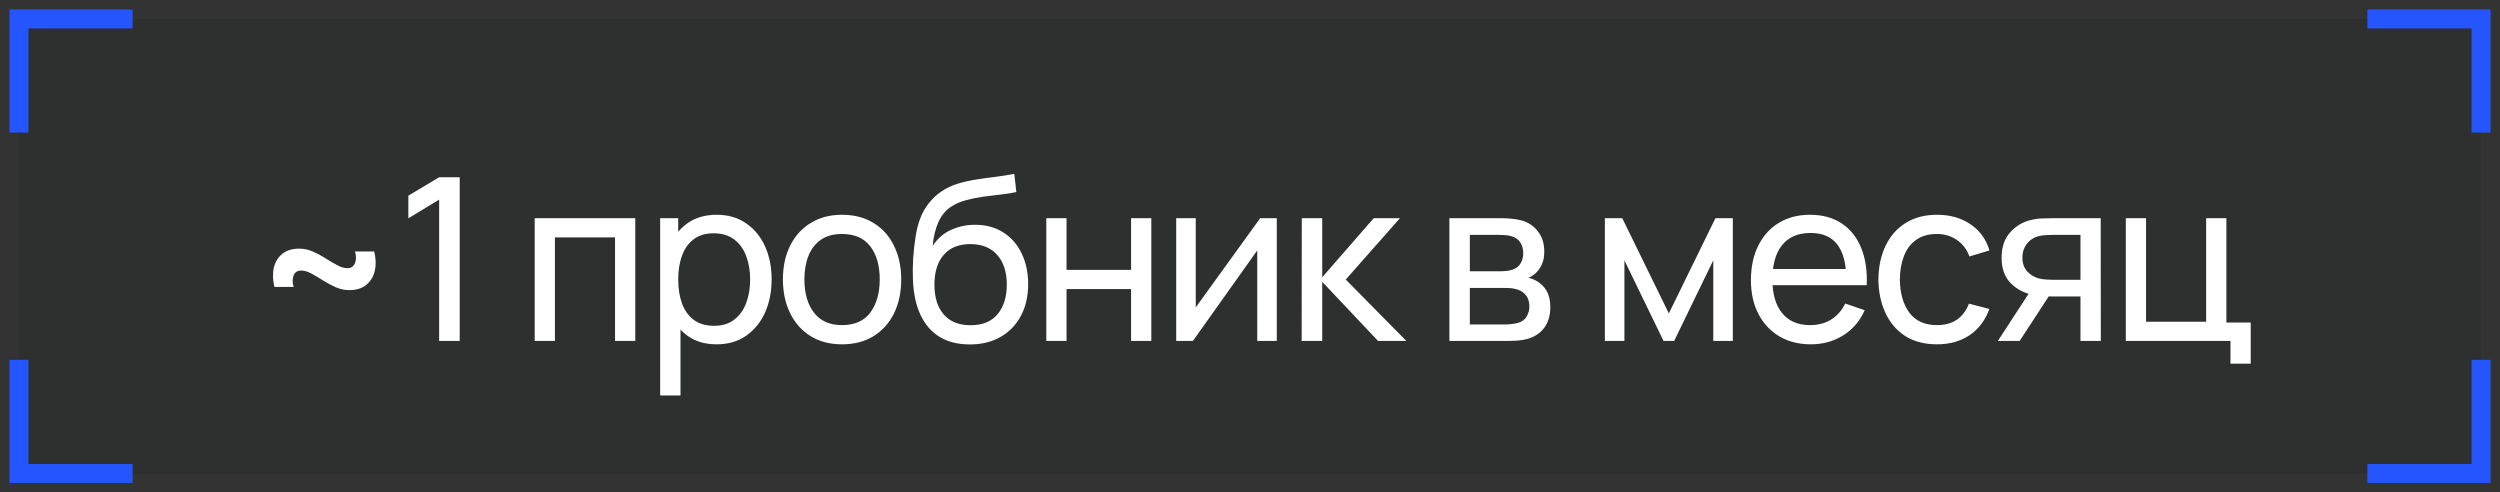 <?xml version="1.0" encoding="UTF-8"?> <svg xmlns="http://www.w3.org/2000/svg" width="132" height="26" viewBox="0 0 132 26" fill="none"><rect x="0" y="0" width="132" height="26" fill="#333333" stroke="none"/> <rect width="130" height="24" transform="translate(1 1)" fill="#010A11" fill-opacity="0.1"></rect> <path d="M18.438 15.318C18.19 15.318 17.95 15.266 17.718 15.162C17.486 15.058 17.262 14.938 17.046 14.802C16.834 14.666 16.632 14.546 16.44 14.442C16.248 14.338 16.068 14.286 15.9 14.286C15.696 14.286 15.562 14.376 15.498 14.556C15.434 14.732 15.436 14.93 15.504 15.15H14.49C14.398 14.774 14.388 14.434 14.46 14.13C14.536 13.822 14.686 13.578 14.91 13.398C15.138 13.218 15.434 13.128 15.798 13.128C16.05 13.128 16.292 13.18 16.524 13.284C16.76 13.388 16.984 13.508 17.196 13.644C17.412 13.78 17.616 13.9 17.808 14.004C18 14.108 18.18 14.16 18.348 14.16C18.536 14.16 18.666 14.074 18.738 13.902C18.814 13.726 18.816 13.518 18.744 13.278H19.758C19.85 13.65 19.86 13.99 19.788 14.298C19.716 14.606 19.566 14.854 19.338 15.042C19.114 15.226 18.814 15.318 18.438 15.318ZM23.187 18V10.542L21.561 11.526V10.332L23.187 9.36H24.273V18H23.187ZM28.232 18V11.52H33.542V18H32.474V12.534H29.3V18H28.232ZM37.838 18.18C37.23 18.18 36.718 18.03 36.302 17.73C35.886 17.426 35.57 17.016 35.354 16.5C35.142 15.98 35.036 15.398 35.036 14.754C35.036 14.102 35.142 13.518 35.354 13.002C35.57 12.486 35.886 12.08 36.302 11.784C36.722 11.488 37.236 11.34 37.844 11.34C38.444 11.34 38.96 11.49 39.392 11.79C39.828 12.086 40.162 12.492 40.394 13.008C40.626 13.524 40.742 14.106 40.742 14.754C40.742 15.402 40.626 15.984 40.394 16.5C40.162 17.016 39.828 17.426 39.392 17.73C38.96 18.03 38.442 18.18 37.838 18.18ZM34.856 20.88V11.52H35.81V16.29H35.93V20.88H34.856ZM37.706 17.202C38.134 17.202 38.488 17.094 38.768 16.878C39.048 16.662 39.258 16.37 39.398 16.002C39.538 15.63 39.608 15.214 39.608 14.754C39.608 14.298 39.538 13.886 39.398 13.518C39.262 13.15 39.05 12.858 38.762 12.642C38.478 12.426 38.116 12.318 37.676 12.318C37.256 12.318 36.908 12.422 36.632 12.63C36.356 12.834 36.15 13.12 36.014 13.488C35.878 13.852 35.81 14.274 35.81 14.754C35.81 15.226 35.876 15.648 36.008 16.02C36.144 16.388 36.352 16.678 36.632 16.89C36.912 17.098 37.27 17.202 37.706 17.202ZM44.458 18.18C43.814 18.18 43.258 18.034 42.79 17.742C42.326 17.45 41.968 17.046 41.716 16.53C41.464 16.014 41.338 15.422 41.338 14.754C41.338 14.074 41.466 13.478 41.722 12.966C41.978 12.454 42.34 12.056 42.808 11.772C43.276 11.484 43.826 11.34 44.458 11.34C45.106 11.34 45.664 11.486 46.132 11.778C46.6 12.066 46.958 12.468 47.206 12.984C47.458 13.496 47.584 14.086 47.584 14.754C47.584 15.43 47.458 16.026 47.206 16.542C46.954 17.054 46.594 17.456 46.126 17.748C45.658 18.036 45.102 18.18 44.458 18.18ZM44.458 17.166C45.13 17.166 45.63 16.942 45.958 16.494C46.286 16.046 46.45 15.466 46.45 14.754C46.45 14.022 46.284 13.44 45.952 13.008C45.62 12.572 45.122 12.354 44.458 12.354C44.006 12.354 43.634 12.456 43.342 12.66C43.05 12.864 42.832 13.146 42.688 13.506C42.544 13.866 42.472 14.282 42.472 14.754C42.472 15.482 42.64 16.066 42.976 16.506C43.312 16.946 43.806 17.166 44.458 17.166ZM51.179 18.186C50.567 18.182 50.045 18.05 49.613 17.79C49.181 17.526 48.845 17.14 48.605 16.632C48.365 16.124 48.231 15.502 48.203 14.766C48.187 14.426 48.191 14.052 48.215 13.644C48.243 13.236 48.287 12.844 48.347 12.468C48.411 12.092 48.491 11.782 48.587 11.538C48.695 11.246 48.847 10.976 49.043 10.728C49.243 10.476 49.467 10.268 49.715 10.104C49.967 9.932 50.249 9.798 50.561 9.702C50.873 9.606 51.199 9.532 51.539 9.48C51.883 9.424 52.227 9.376 52.571 9.336C52.915 9.292 53.243 9.24 53.555 9.18L53.663 10.14C53.443 10.188 53.183 10.23 52.883 10.266C52.583 10.298 52.271 10.336 51.947 10.38C51.627 10.424 51.319 10.486 51.023 10.566C50.731 10.642 50.479 10.748 50.267 10.884C49.955 11.072 49.715 11.354 49.547 11.73C49.383 12.102 49.283 12.52 49.247 12.984C49.495 12.6 49.817 12.318 50.213 12.138C50.609 11.958 51.031 11.868 51.479 11.868C52.059 11.868 52.559 12.004 52.979 12.276C53.399 12.544 53.721 12.914 53.945 13.386C54.173 13.858 54.287 14.396 54.287 15C54.287 15.64 54.159 16.2 53.903 16.68C53.647 17.16 53.285 17.532 52.817 17.796C52.353 18.06 51.807 18.19 51.179 18.186ZM51.245 17.172C51.873 17.172 52.349 16.978 52.673 16.59C52.997 16.198 53.159 15.678 53.159 15.03C53.159 14.366 52.991 13.844 52.655 13.464C52.319 13.08 51.847 12.888 51.239 12.888C50.623 12.888 50.151 13.08 49.823 13.464C49.499 13.844 49.337 14.366 49.337 15.03C49.337 15.698 49.501 16.222 49.829 16.602C50.157 16.982 50.629 17.172 51.245 17.172ZM55.245 18V11.52H56.313V14.25H59.721V11.52H60.789V18H59.721V15.264H56.313V18H55.245ZM67.414 11.52V18H66.382V13.224L62.986 18H62.104V11.52H63.136V16.23L66.538 11.52H67.414ZM68.728 18L68.734 11.52H69.814V14.64L72.532 11.52H73.918L71.056 14.76L74.254 18H72.76L69.814 14.88V18H68.728ZM76.528 18V11.52H79.288C79.452 11.52 79.628 11.53 79.816 11.55C80.008 11.566 80.182 11.596 80.338 11.64C80.686 11.732 80.972 11.922 81.196 12.21C81.424 12.494 81.538 12.854 81.538 13.29C81.538 13.534 81.5 13.746 81.424 13.926C81.352 14.106 81.248 14.262 81.112 14.394C81.052 14.454 80.986 14.508 80.914 14.556C80.842 14.604 80.77 14.642 80.698 14.67C80.838 14.694 80.98 14.748 81.124 14.832C81.352 14.956 81.53 15.13 81.658 15.354C81.79 15.578 81.856 15.864 81.856 16.212C81.856 16.652 81.75 17.016 81.538 17.304C81.326 17.588 81.034 17.784 80.662 17.892C80.506 17.936 80.334 17.966 80.146 17.982C79.958 17.994 79.776 18 79.6 18H76.528ZM77.608 17.13H79.54C79.624 17.13 79.724 17.122 79.84 17.106C79.96 17.09 80.066 17.07 80.158 17.046C80.366 16.986 80.516 16.874 80.608 16.71C80.704 16.546 80.752 16.368 80.752 16.176C80.752 15.92 80.68 15.712 80.536 15.552C80.396 15.392 80.21 15.292 79.978 15.252C79.894 15.228 79.802 15.214 79.702 15.21C79.606 15.206 79.52 15.204 79.444 15.204H77.608V17.13ZM77.608 14.322H79.216C79.328 14.322 79.446 14.316 79.57 14.304C79.694 14.288 79.802 14.262 79.894 14.226C80.078 14.158 80.212 14.046 80.296 13.89C80.384 13.73 80.428 13.556 80.428 13.368C80.428 13.16 80.38 12.978 80.284 12.822C80.192 12.662 80.05 12.552 79.858 12.492C79.73 12.444 79.586 12.418 79.426 12.414C79.27 12.406 79.17 12.402 79.126 12.402H77.608V14.322ZM84.737 18V11.52H85.655L88.115 16.548L90.575 11.52H91.493V18H90.461V13.746L88.397 18H87.833L85.769 13.746V18H84.737ZM95.617 18.18C94.981 18.18 94.425 18.04 93.949 17.76C93.477 17.476 93.109 17.082 92.845 16.578C92.581 16.07 92.449 15.478 92.449 14.802C92.449 14.094 92.579 13.482 92.839 12.966C93.099 12.446 93.461 12.046 93.925 11.766C94.393 11.482 94.941 11.34 95.569 11.34C96.221 11.34 96.775 11.49 97.231 11.79C97.691 12.09 98.035 12.518 98.263 13.074C98.495 13.63 98.595 14.292 98.563 15.06H97.483V14.676C97.471 13.88 97.309 13.286 96.997 12.894C96.685 12.498 96.221 12.3 95.605 12.3C94.945 12.3 94.443 12.512 94.099 12.936C93.755 13.36 93.583 13.968 93.583 14.76C93.583 15.524 93.755 16.116 94.099 16.536C94.443 16.956 94.933 17.166 95.569 17.166C95.997 17.166 96.369 17.068 96.685 16.872C97.001 16.676 97.249 16.394 97.429 16.026L98.455 16.38C98.203 16.952 97.823 17.396 97.315 17.712C96.811 18.024 96.245 18.18 95.617 18.18ZM93.223 15.06V14.202H98.011V15.06H93.223ZM102.269 18.18C101.613 18.18 101.055 18.034 100.595 17.742C100.139 17.446 99.791 17.04 99.551 16.524C99.311 16.008 99.187 15.42 99.179 14.76C99.187 14.084 99.313 13.49 99.557 12.978C99.805 12.462 100.159 12.06 100.619 11.772C101.079 11.484 101.633 11.34 102.281 11.34C102.965 11.34 103.553 11.508 104.045 11.844C104.541 12.18 104.873 12.64 105.041 13.224L103.985 13.542C103.849 13.166 103.627 12.874 103.319 12.666C103.015 12.458 102.665 12.354 102.269 12.354C101.825 12.354 101.459 12.458 101.171 12.666C100.883 12.87 100.669 13.154 100.529 13.518C100.389 13.878 100.317 14.292 100.313 14.76C100.321 15.48 100.487 16.062 100.811 16.506C101.139 16.946 101.625 17.166 102.269 17.166C102.693 17.166 103.045 17.07 103.325 16.878C103.605 16.682 103.817 16.4 103.961 16.032L105.041 16.314C104.817 16.918 104.467 17.38 103.991 17.7C103.515 18.02 102.941 18.18 102.269 18.18ZM109.849 18V15.654H108.451C108.287 15.654 108.105 15.648 107.905 15.636C107.709 15.62 107.525 15.598 107.353 15.57C106.885 15.482 106.489 15.276 106.165 14.952C105.845 14.628 105.685 14.18 105.685 13.608C105.685 13.052 105.835 12.606 106.135 12.27C106.439 11.93 106.813 11.71 107.257 11.61C107.457 11.562 107.659 11.536 107.863 11.532C108.071 11.524 108.247 11.52 108.391 11.52H110.917L110.923 18H109.849ZM105.487 18L107.209 15.36H108.361L106.639 18H105.487ZM108.373 14.772H109.849V12.402H108.373C108.281 12.402 108.159 12.406 108.007 12.414C107.859 12.422 107.717 12.446 107.581 12.486C107.453 12.522 107.327 12.588 107.203 12.684C107.083 12.78 106.983 12.904 106.903 13.056C106.823 13.208 106.783 13.388 106.783 13.596C106.783 13.896 106.867 14.14 107.035 14.328C107.203 14.512 107.407 14.636 107.647 14.7C107.779 14.732 107.909 14.752 108.037 14.76C108.169 14.768 108.281 14.772 108.373 14.772ZM117.769 19.2V18H112.243V11.52H113.311V16.986H116.485V11.52H117.553V17.028H118.837V19.2H117.769Z" fill="white"></path> <path d="M7 1H1V7" stroke="#2555FF"></path> <path d="M1 19L1 25H7" stroke="#2555FF"></path> <path d="M125 1H131V7" stroke="#2555FF"></path> <path d="M131 19V25H125" stroke="#2555FF"></path> </svg> 